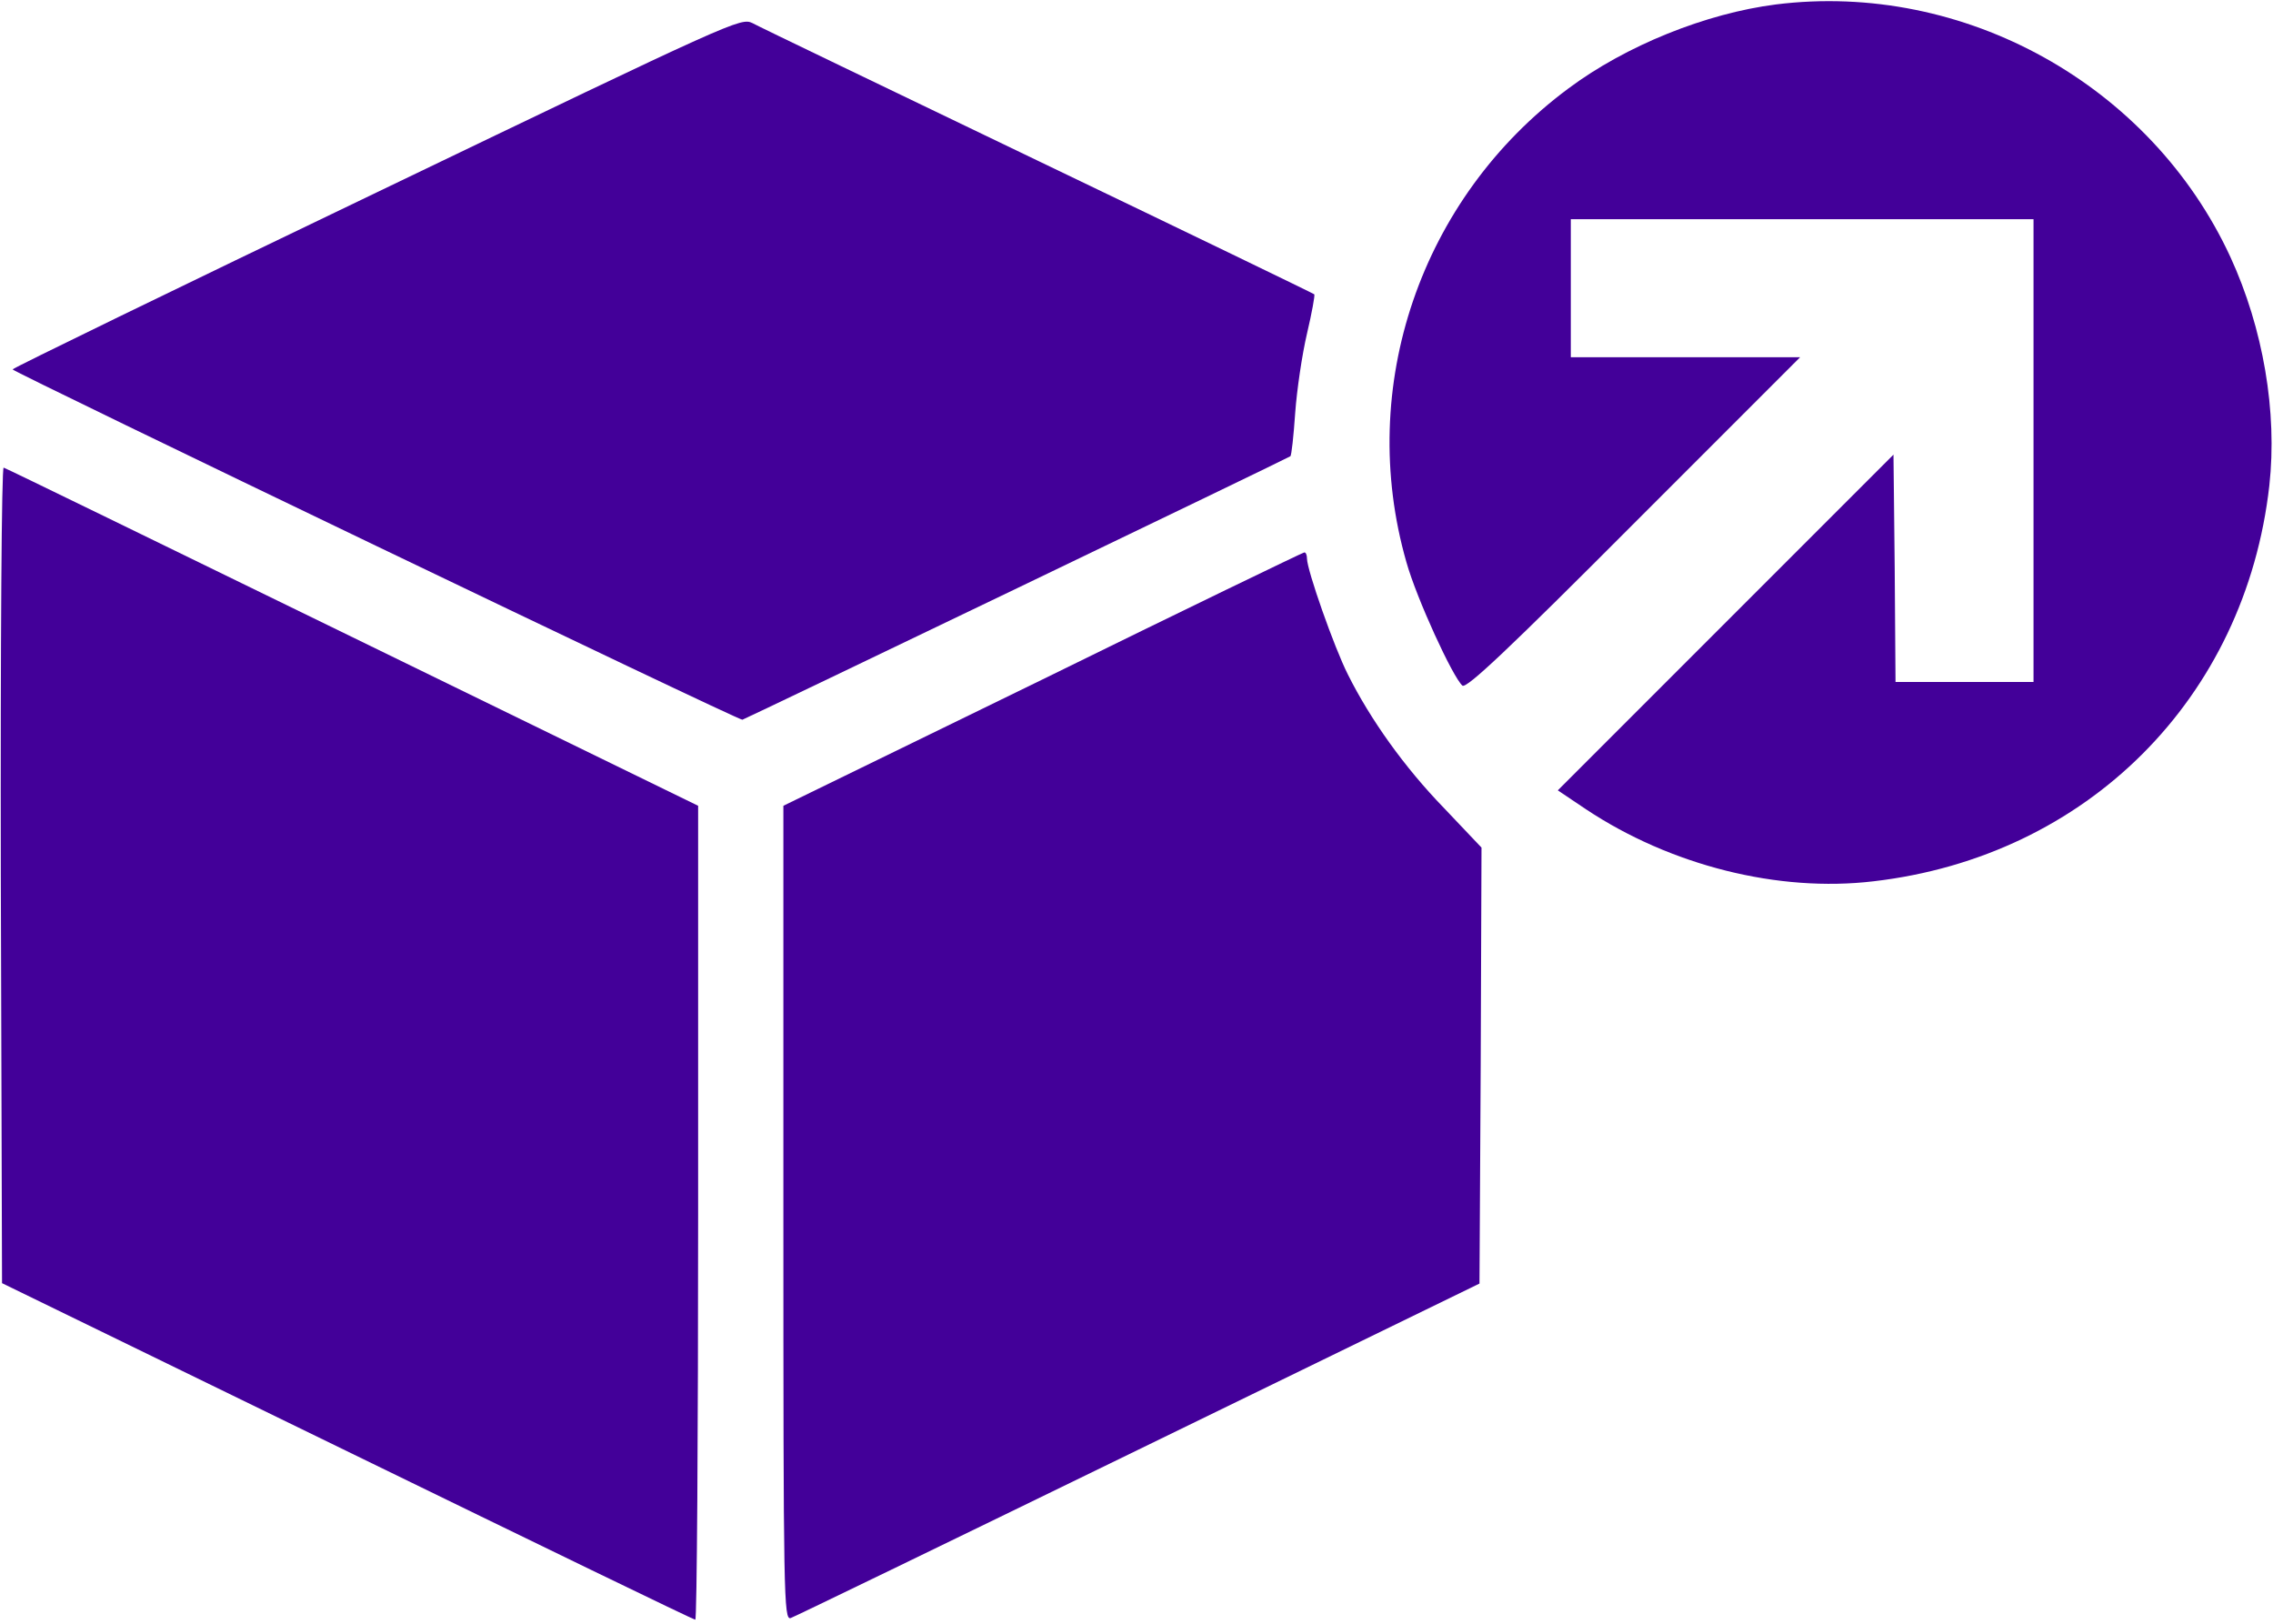 <?xml version="1.0" standalone="no"?>
<!DOCTYPE svg PUBLIC "-//W3C//DTD SVG 20010904//EN"
 "http://www.w3.org/TR/2001/REC-SVG-20010904/DTD/svg10.dtd">
<svg version="1.0" xmlns="http://www.w3.org/2000/svg"
 width="560pt" height="400pt" viewBox="0 0 560 400"
 preserveAspectRatio="xMidYMid meet">

<g transform="translate(0,400) scale(0.1,-0.1)"
fill="#430099" stroke="none">
<path d="M4375 3989 c-172 -22 -369 -101 -511 -207 -364 -270 -523 -735 -399
-1167 25 -89 114 -283 138 -304 10 -8 115 91 422 399 l410 410 -283 0 -282 0
0 170 0 170 570 0 570 0 0 -570 0 -570 -170 0 -170 0 -2 280 -3 280 -414 -414
-413 -413 70 -47 c208 -138 473 -205 708 -177 526 61 916 451 975 975 20 181
-15 387 -96 563 -196 424 -656 680 -1120 622z"/>
<path d="M928 3526 c-494 -237 -897 -433 -897 -436 0 -6 1790 -866 1798 -863
12 4 1346 645 1350 649 3 2 8 50 12 107 4 56 17 144 29 195 12 51 20 95 18 97
-2 2 -308 150 -679 328 -372 179 -689 331 -705 340 -29 14 -42 8 -926 -417z"/>
<path d="M2 1846 l3 -1007 850 -414 c468 -228 853 -415 858 -415 4 0 7 451 7
1003 l0 1002 -851 415 c-468 228 -855 417 -860 418 -5 2 -8 -427 -7 -1002z"/>
<path d="M2568 2326 l-638 -311 0 -1003 c0 -951 1 -1003 18 -998 9 3 395 190
857 415 l840 409 3 537 2 537 -93 98 c-97 100 -181 218 -236 328 -34 67 -101
258 -101 286 0 9 -3 16 -7 15 -5 -1 -295 -141 -645 -313z"/>
</g>
</svg>
